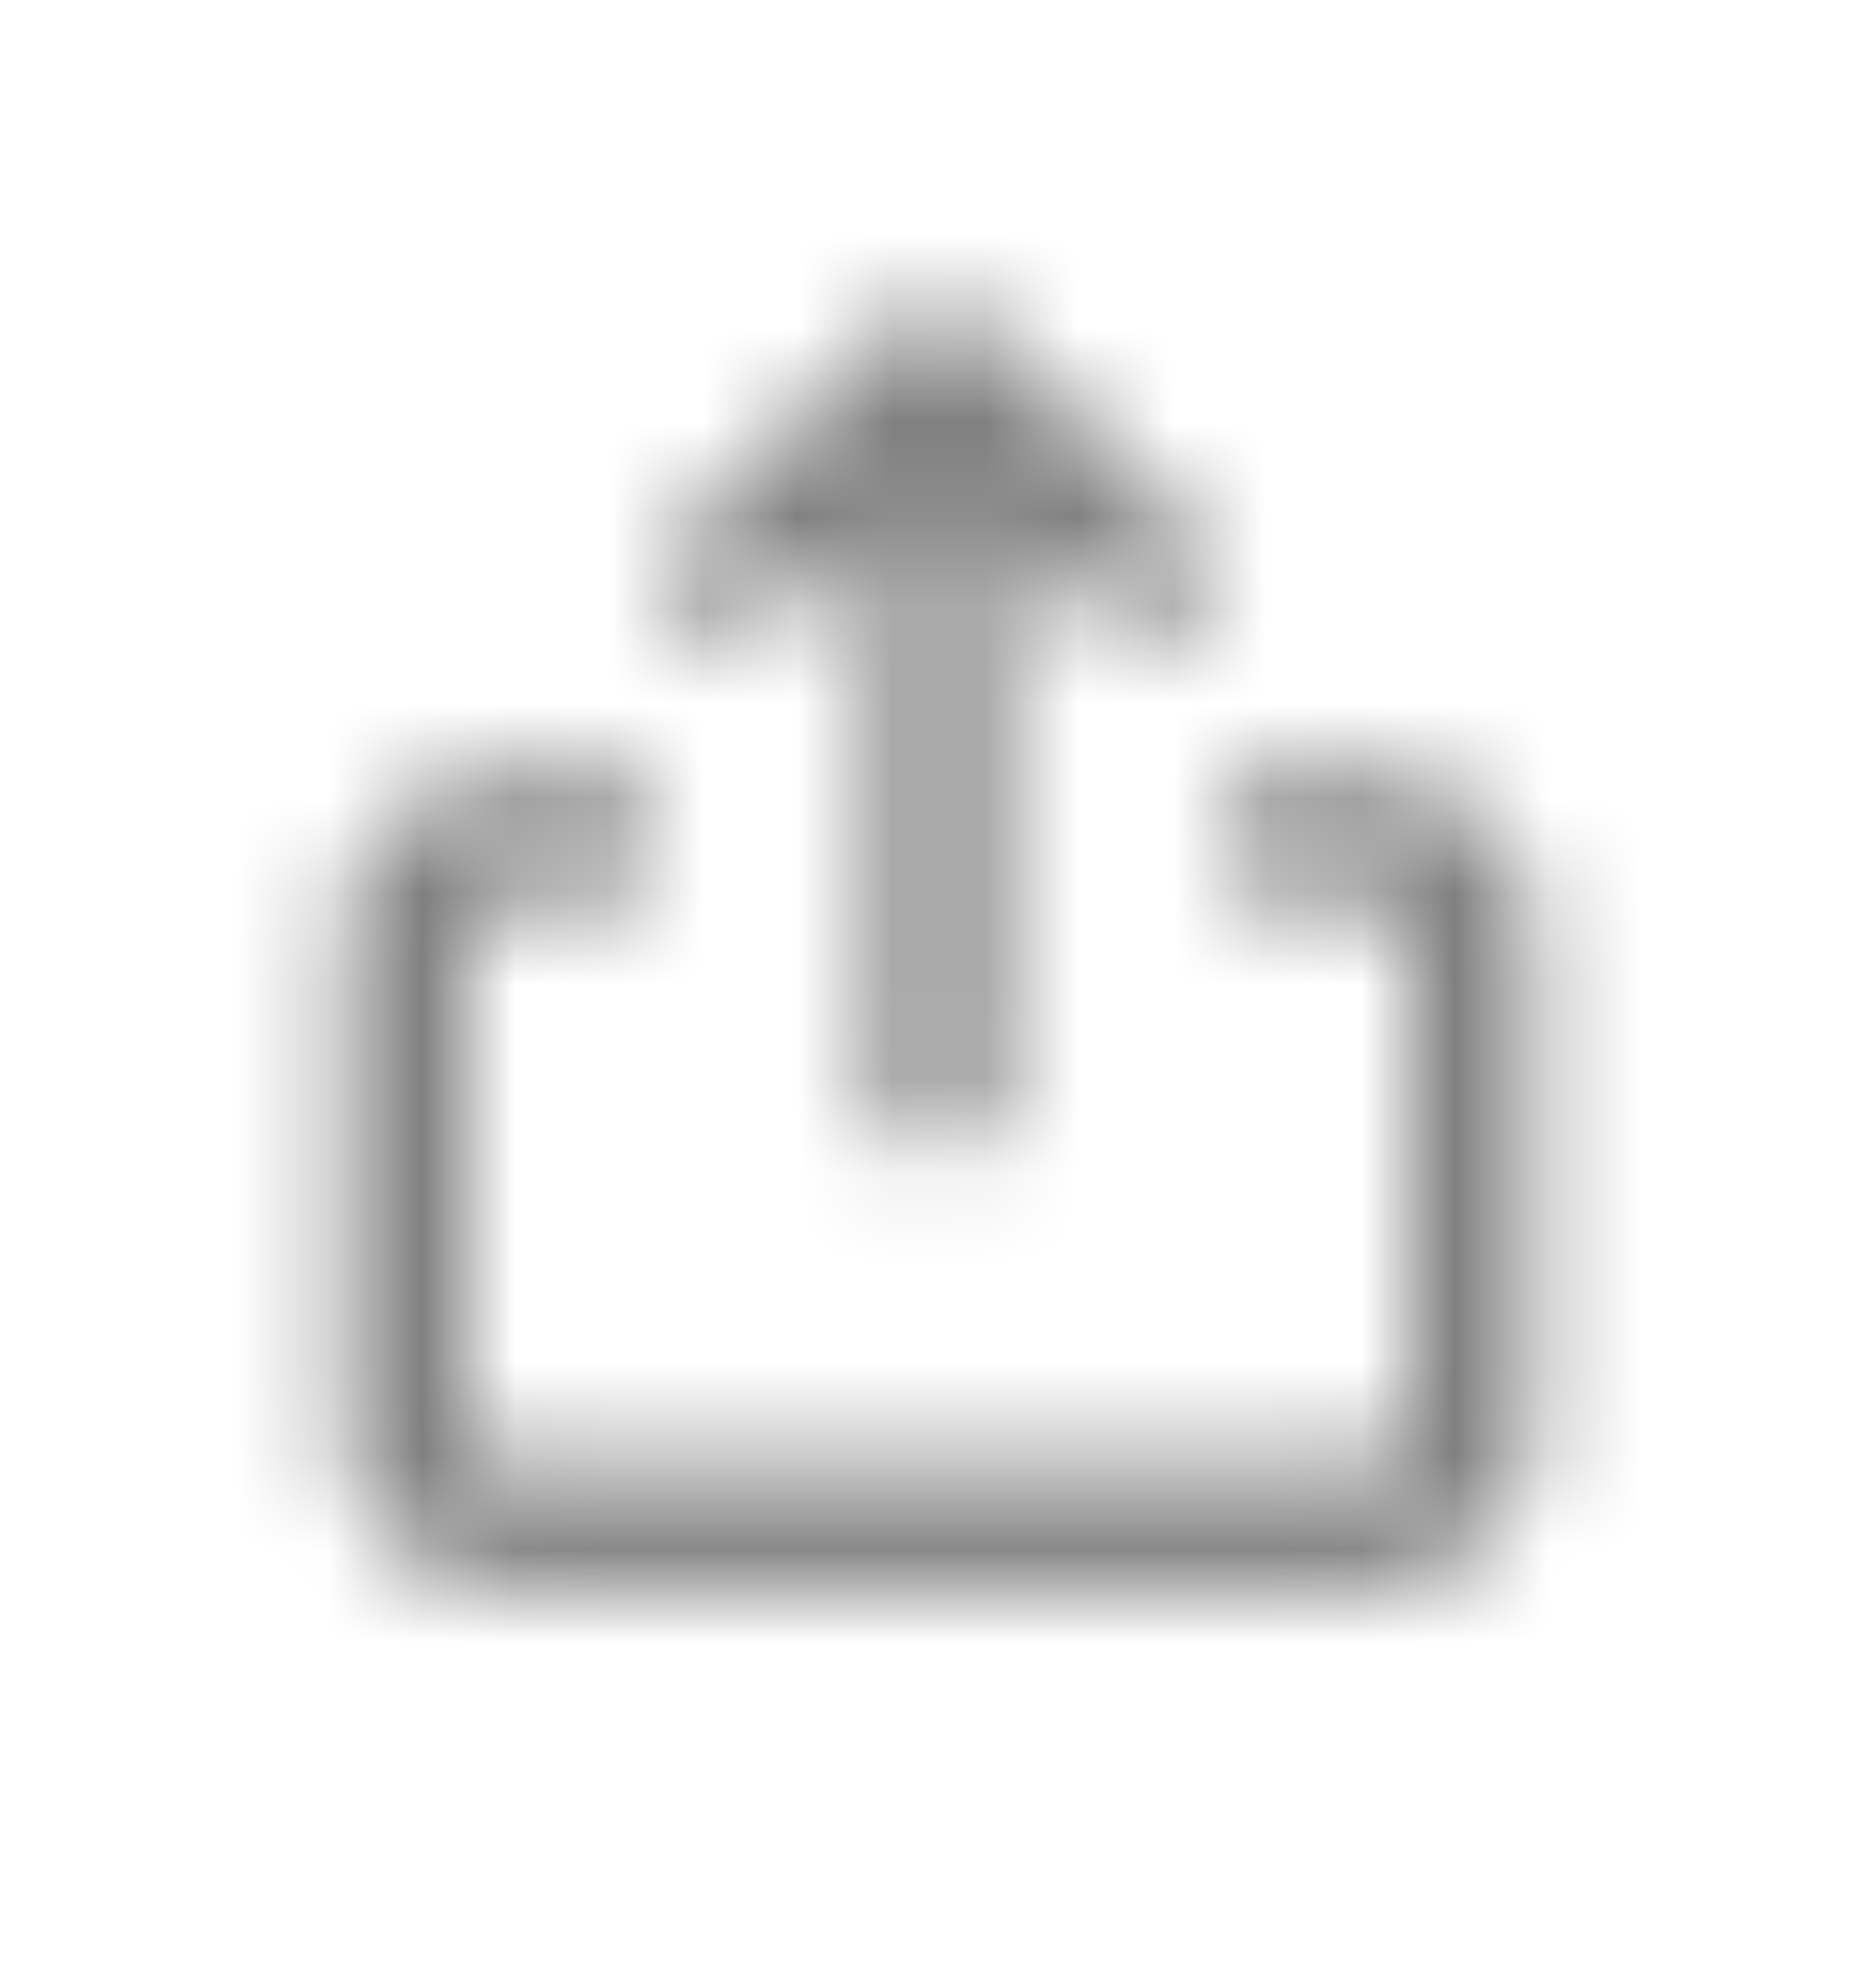 <svg width="20" height="21" viewBox="0 0 20 21" fill="none" xmlns="http://www.w3.org/2000/svg">
    <g clip-path="url(#a)">
        <mask id="b" style="mask-type:alpha" maskUnits="userSpaceOnUse" x="3" y="3" width="14" height="14">
            <path fill-rule="evenodd" clip-rule="evenodd" d="M9.529 3.45 7.286 5.692a.6.6 0 0 0 0 .849l.094.094a.6.6 0 0 0 .849 0L9.333 5.53v6.123a.6.6 0 0 0 .6.6h.134a.6.6 0 0 0 .6-.6V5.531l1.104 1.104a.6.6 0 0 0 .848 0l.095-.094a.6.6 0 0 0 0-.849L10.47 3.45a.667.667 0 0 0-.942 0zM5.4 16.92a1.733 1.733 0 0 1-1.733-1.733v-5.2c0-.958.776-1.734 1.733-1.734h1a.6.6 0 0 1 .6.6v.134a.6.6 0 0 1-.6.6h-1a.4.4 0 0 0-.4.4v5.2c0 .22.18.4.4.4h9.2a.4.4 0 0 0 .4-.4v-5.2a.4.4 0 0 0-.4-.4h-1a.6.6 0 0 1-.6-.6v-.134a.6.6 0 0 1 .6-.6h1c.957 0 1.733.776 1.733 1.734v5.2c0 .957-.776 1.733-1.733 1.733H5.4z" fill="#262626"/>
        </mask>
        <g mask="url(#b)">
            <path fill="gray" d="M.067.322h19.865v19.865H.067z"/>
        </g>
    </g>
    <defs>
        <clipPath id="a">
            <path fill="#fff" transform="translate(0 .254)" d="M0 0h20v20H0z"/>
        </clipPath>
    </defs>
</svg>
